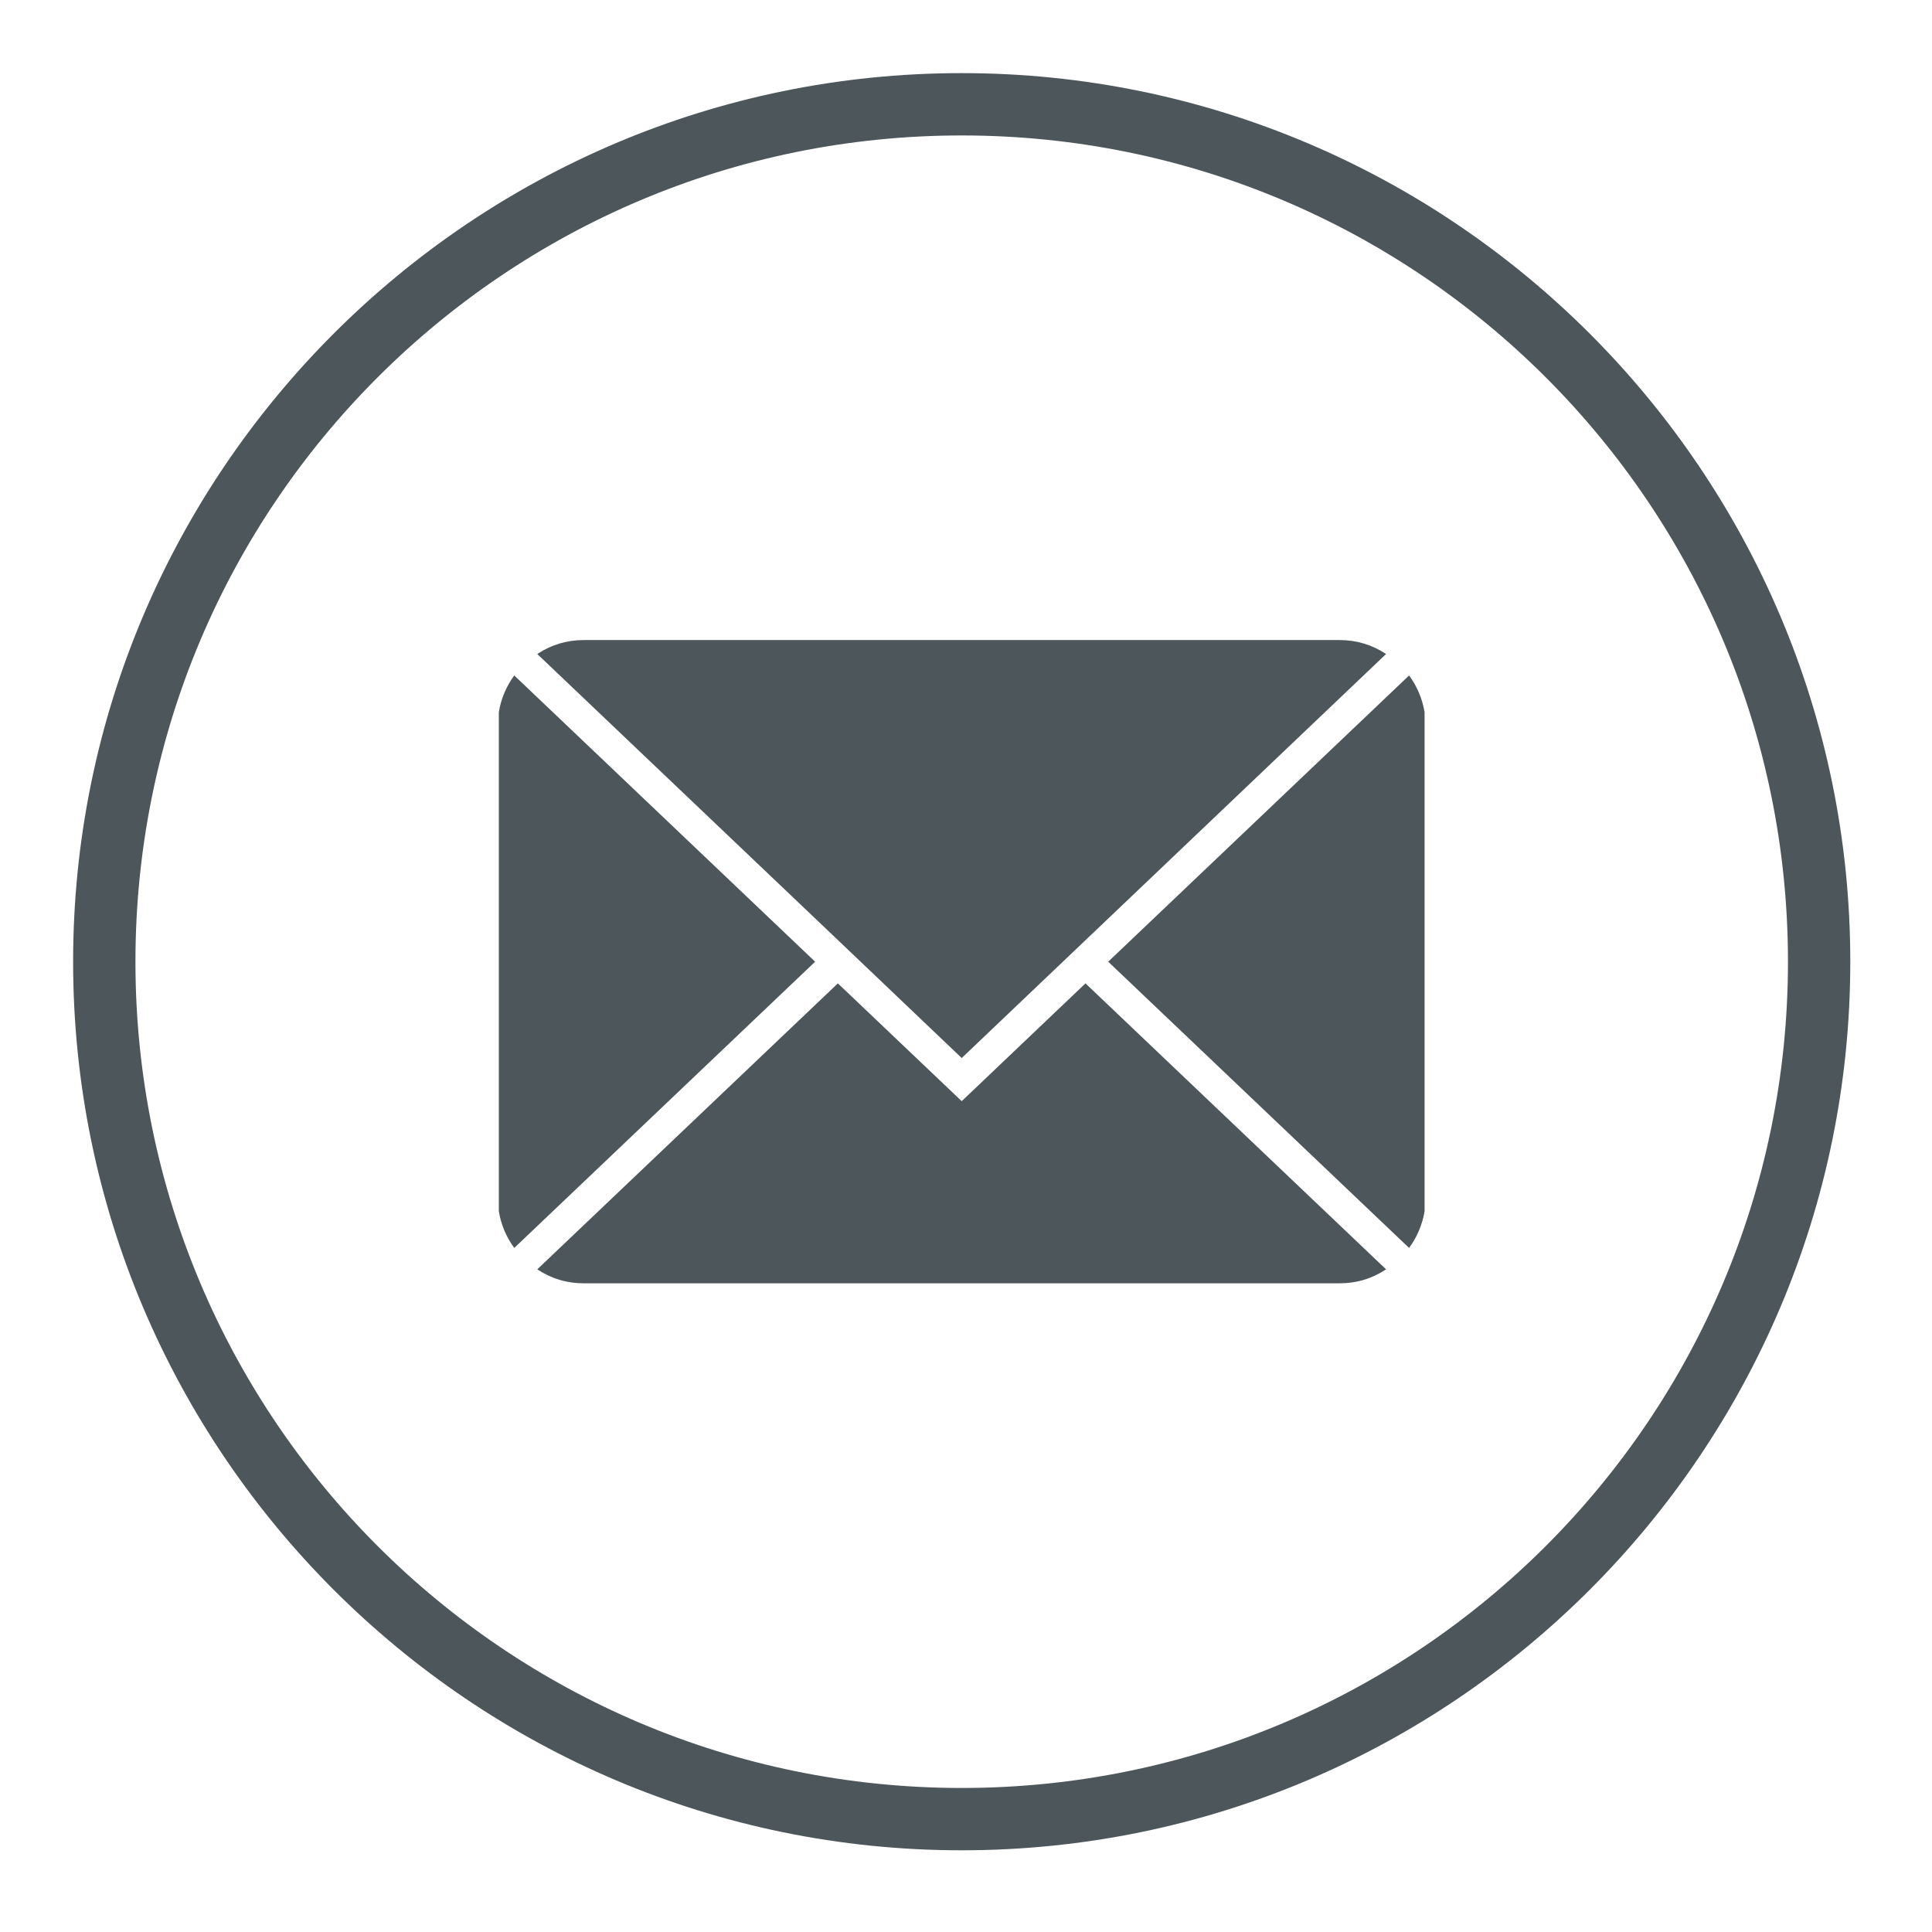 <svg xmlns="http://www.w3.org/2000/svg" xmlns:xlink="http://www.w3.org/1999/xlink" width="150" zoomAndPan="magnify" viewBox="0 0 112.5 112.5" height="150" preserveAspectRatio="xMidYMid meet" version="1.0"><defs><clipPath id="3791b1caa8"><path d="M 4.258 4.258 L 108 4.258 L 108 108 L 4.258 108 Z M 4.258 4.258 " clip-rule="nonzero"/></clipPath></defs><g clip-path="url(#3791b1caa8)"><path fill="#4c565b" d="M 56 4.258 C 27.465 4.258 4.258 27.465 4.258 56 C 4.258 84.535 27.465 107.742 56 107.742 C 84.535 107.742 107.742 84.535 107.742 56 C 107.742 27.465 84.535 4.258 56 4.258 Z M 56 104.113 C 29.434 104.113 7.887 82.566 7.887 56 C 7.887 29.434 29.434 7.887 56 7.887 C 82.566 7.887 104.113 29.434 104.113 56 C 104.113 82.566 82.566 104.113 56 104.113 Z M 56 104.113 " fill-opacity="1" fill-rule="nonzero"/></g><path fill="#4c565b" d="M 82.051 39.332 L 64.531 56 L 82.051 72.668 C 82.52 72.027 82.82 71.312 82.953 70.531 L 82.953 41.469 C 82.82 40.684 82.52 39.973 82.051 39.332 Z M 82.051 39.332 " fill-opacity="1" fill-rule="nonzero"/><path fill="#4c565b" d="M 56 64.121 L 48.789 57.262 L 31.285 73.914 C 32.109 74.457 33.016 74.73 34 74.727 L 77.996 74.727 C 78.984 74.73 79.887 74.457 80.711 73.914 L 63.207 57.262 Z M 56 64.121 " fill-opacity="1" fill-rule="nonzero"/><path fill="#4c565b" d="M 29.945 39.332 C 29.477 39.973 29.176 40.684 29.047 41.469 L 29.047 70.531 C 29.176 71.312 29.477 72.027 29.945 72.668 L 47.465 56 Z M 29.945 39.332 " fill-opacity="1" fill-rule="nonzero"/><path fill="#4c565b" d="M 48.789 54.738 L 56 61.609 L 80.711 38.082 C 79.887 37.539 78.984 37.27 77.996 37.27 L 34 37.27 C 33.016 37.27 32.109 37.539 31.285 38.082 Z M 48.789 54.738 " fill-opacity="1" fill-rule="nonzero"/></svg>